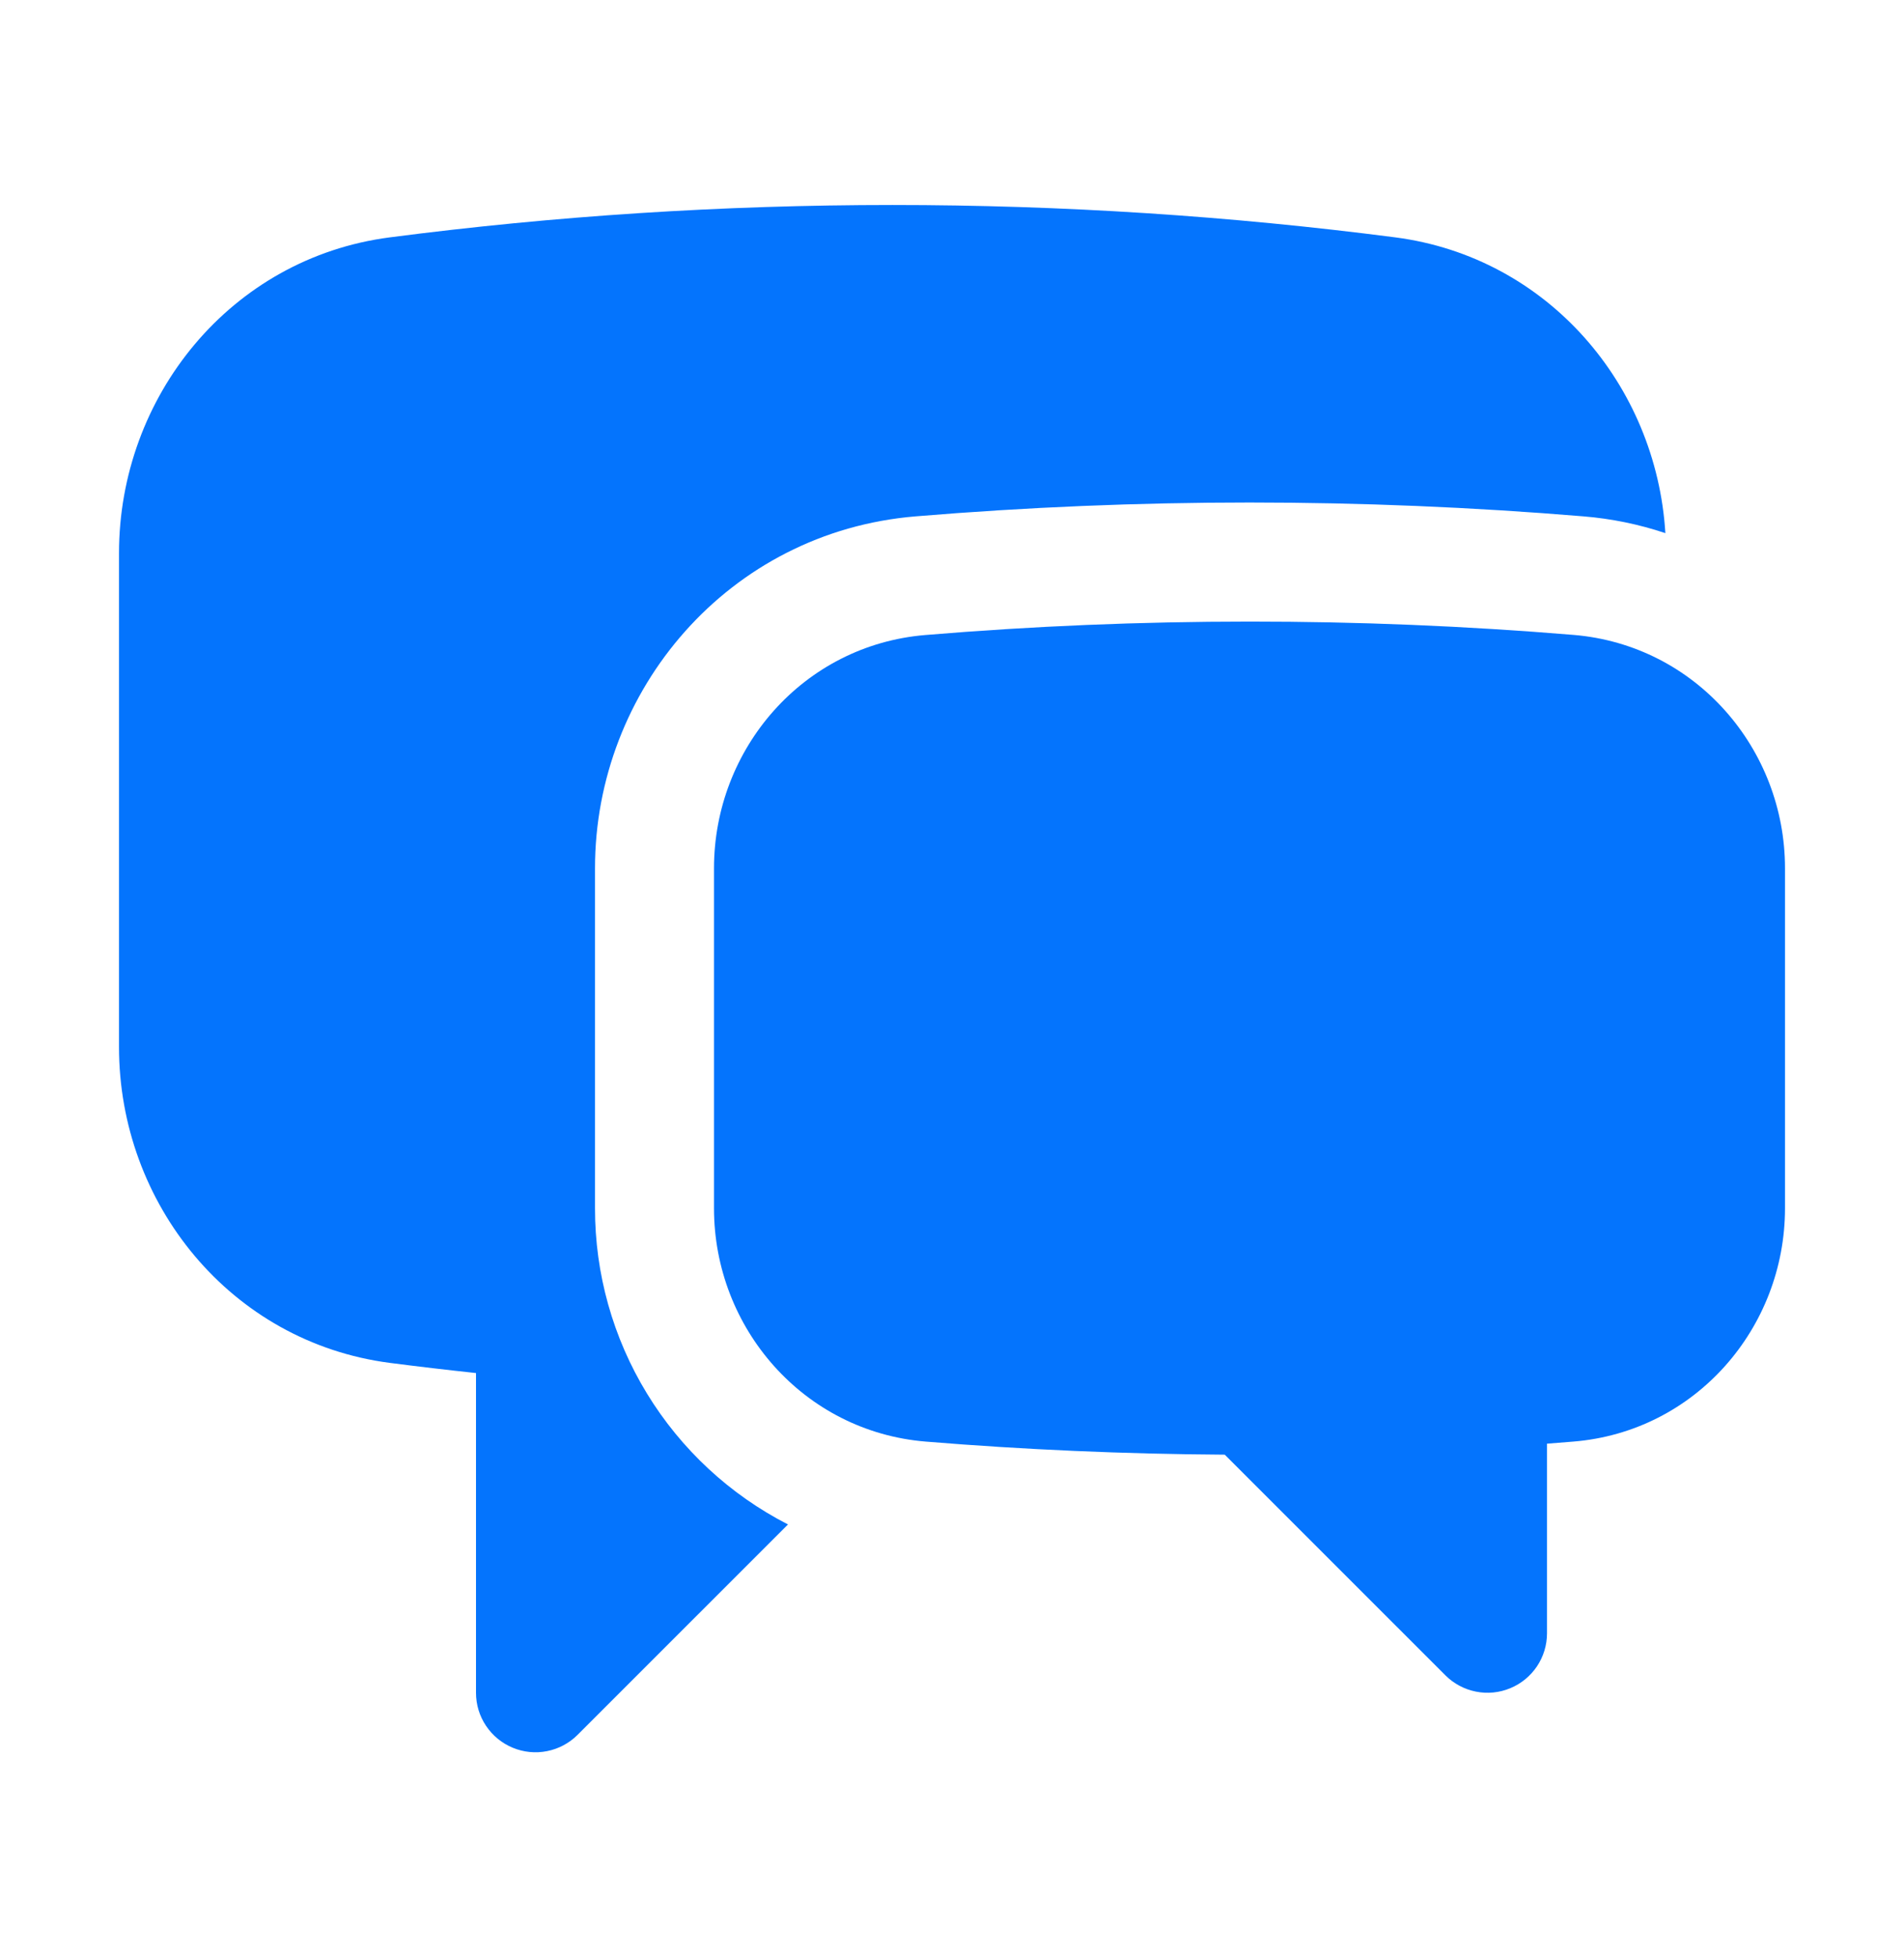<svg width="36" height="37" viewBox="0 0 36 37" fill="none" xmlns="http://www.w3.org/2000/svg">
<path d="M7.37 4.487C10.482 4.082 13.655 3.875 16.875 3.875C20.096 3.875 23.268 4.083 26.381 4.487C29.264 4.862 31.317 7.279 31.488 10.078C30.986 9.91 30.467 9.804 29.94 9.761C25.737 9.412 21.513 9.412 17.31 9.761C13.773 10.055 11.25 13.046 11.25 16.412V22.841C11.249 24.077 11.589 25.289 12.233 26.343C12.877 27.398 13.8 28.254 14.899 28.817L10.92 32.795C10.763 32.952 10.562 33.059 10.344 33.102C10.126 33.146 9.9 33.123 9.695 33.038C9.489 32.953 9.314 32.809 9.19 32.624C9.066 32.44 9 32.222 9 32V25.955C8.456 25.897 7.912 25.833 7.37 25.763C4.357 25.37 2.25 22.75 2.25 19.793V10.457C2.25 7.502 4.357 4.878 7.37 4.487Z" fill="#0474FD"/>
<path d="M23.625 11.75C21.561 11.75 19.517 11.835 17.496 12.004C15.186 12.195 13.5 14.155 13.5 16.413V22.841C13.5 25.102 15.192 27.062 17.505 27.251C19.369 27.404 21.255 27.486 23.157 27.498L27.33 31.67C27.487 31.827 27.688 31.934 27.906 31.977C28.124 32.021 28.35 31.998 28.555 31.913C28.761 31.828 28.936 31.684 29.06 31.5C29.184 31.315 29.25 31.097 29.25 30.875V27.29L29.745 27.251C32.058 27.064 33.75 25.102 33.75 22.841V16.412C33.75 14.155 32.062 12.195 29.754 12.002C27.715 11.833 25.671 11.749 23.625 11.75Z" fill="#0474FD"/>
</svg>

